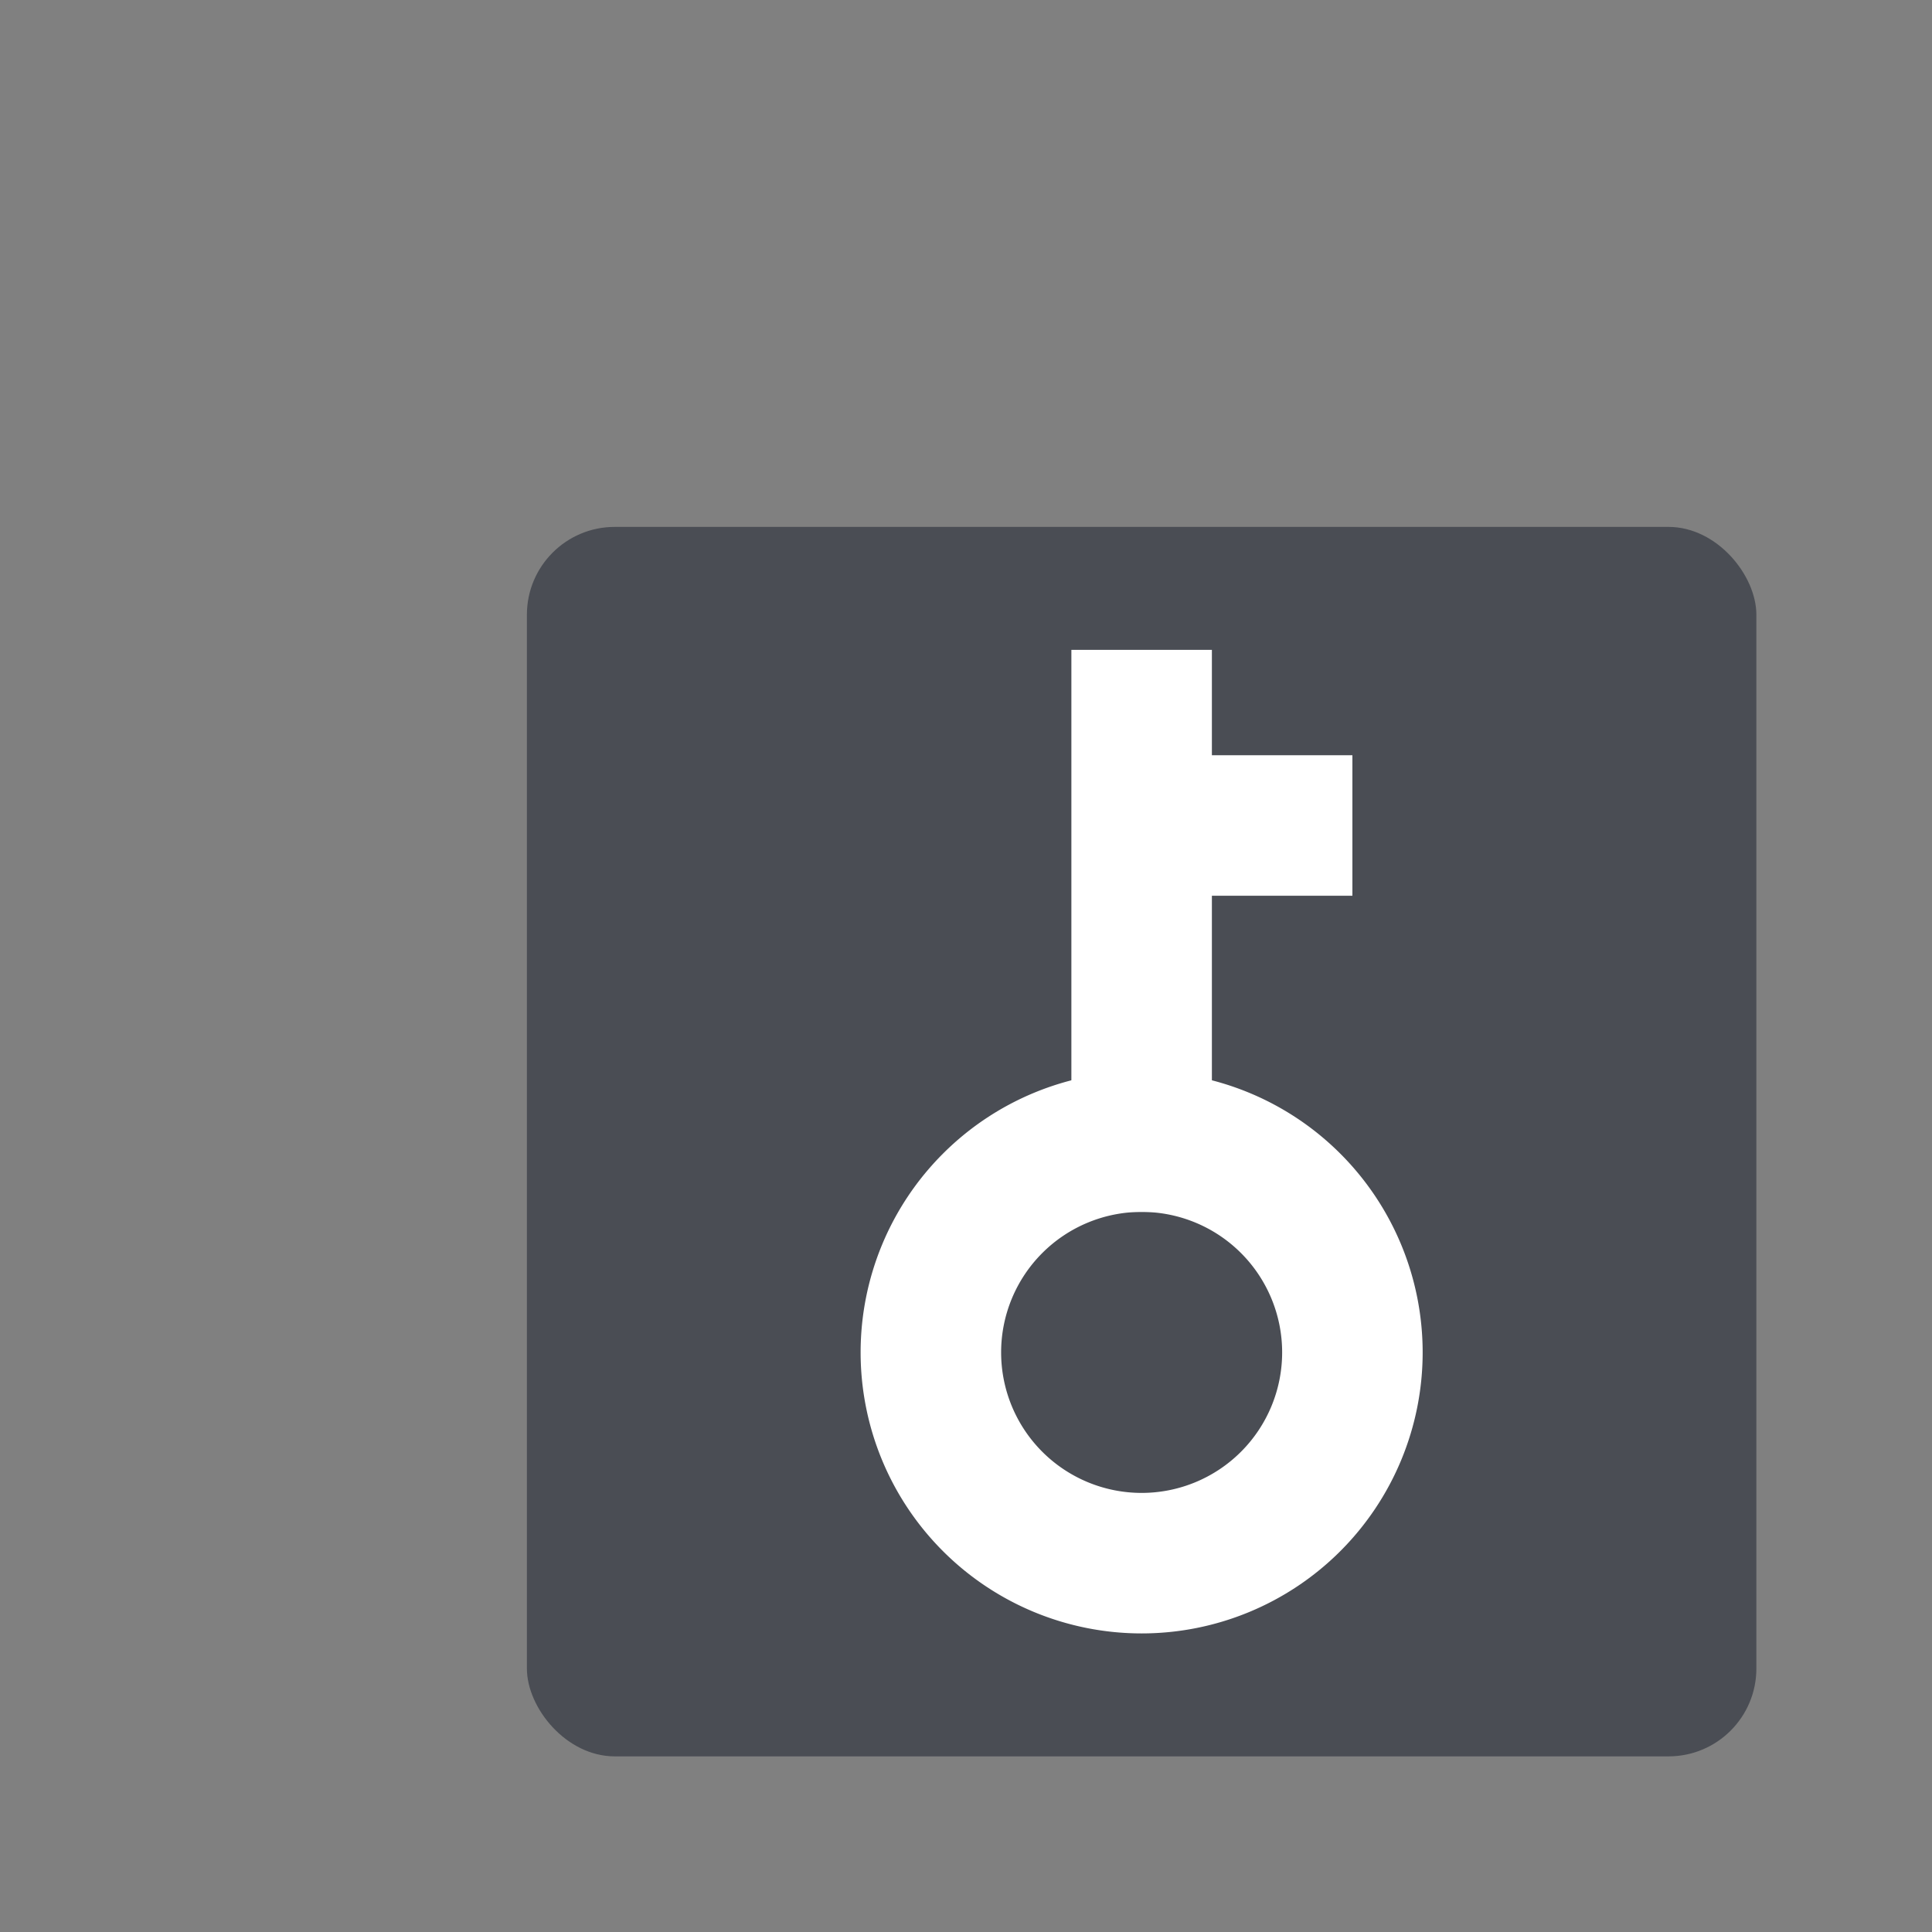 <svg xmlns="http://www.w3.org/2000/svg" width="22" height="22"><rect width="100%" height="100%" fill="#808080" stroke="none"/><rect width="14" height="14" x="6" y="6" rx="1" ry="1" fill="#3c4049" fill-opacity=".8" paint-order="markers stroke fill"/><g fill="#fff"><path d="M9.8 15.4a3.2 3.2 0 0 0 3.2 3.2 3.2 3.2 0 0 0 3.2-3.2 3.2 3.2 0 0 0-3.2-3.2 3.2 3.2 0 0 0-3.2 3.2zm1.6 0a1.6 1.6 0 0 1 1.6-1.6 1.6 1.6 0 0 1 1.6 1.6A1.6 1.6 0 0 1 13 17a1.6 1.6 0 0 1-1.6-1.6z"/><path d="M12.2 13.8V7.4h1.6v6.4zM13.8 10.2V8.6h1.6v1.6z"/></g></svg>